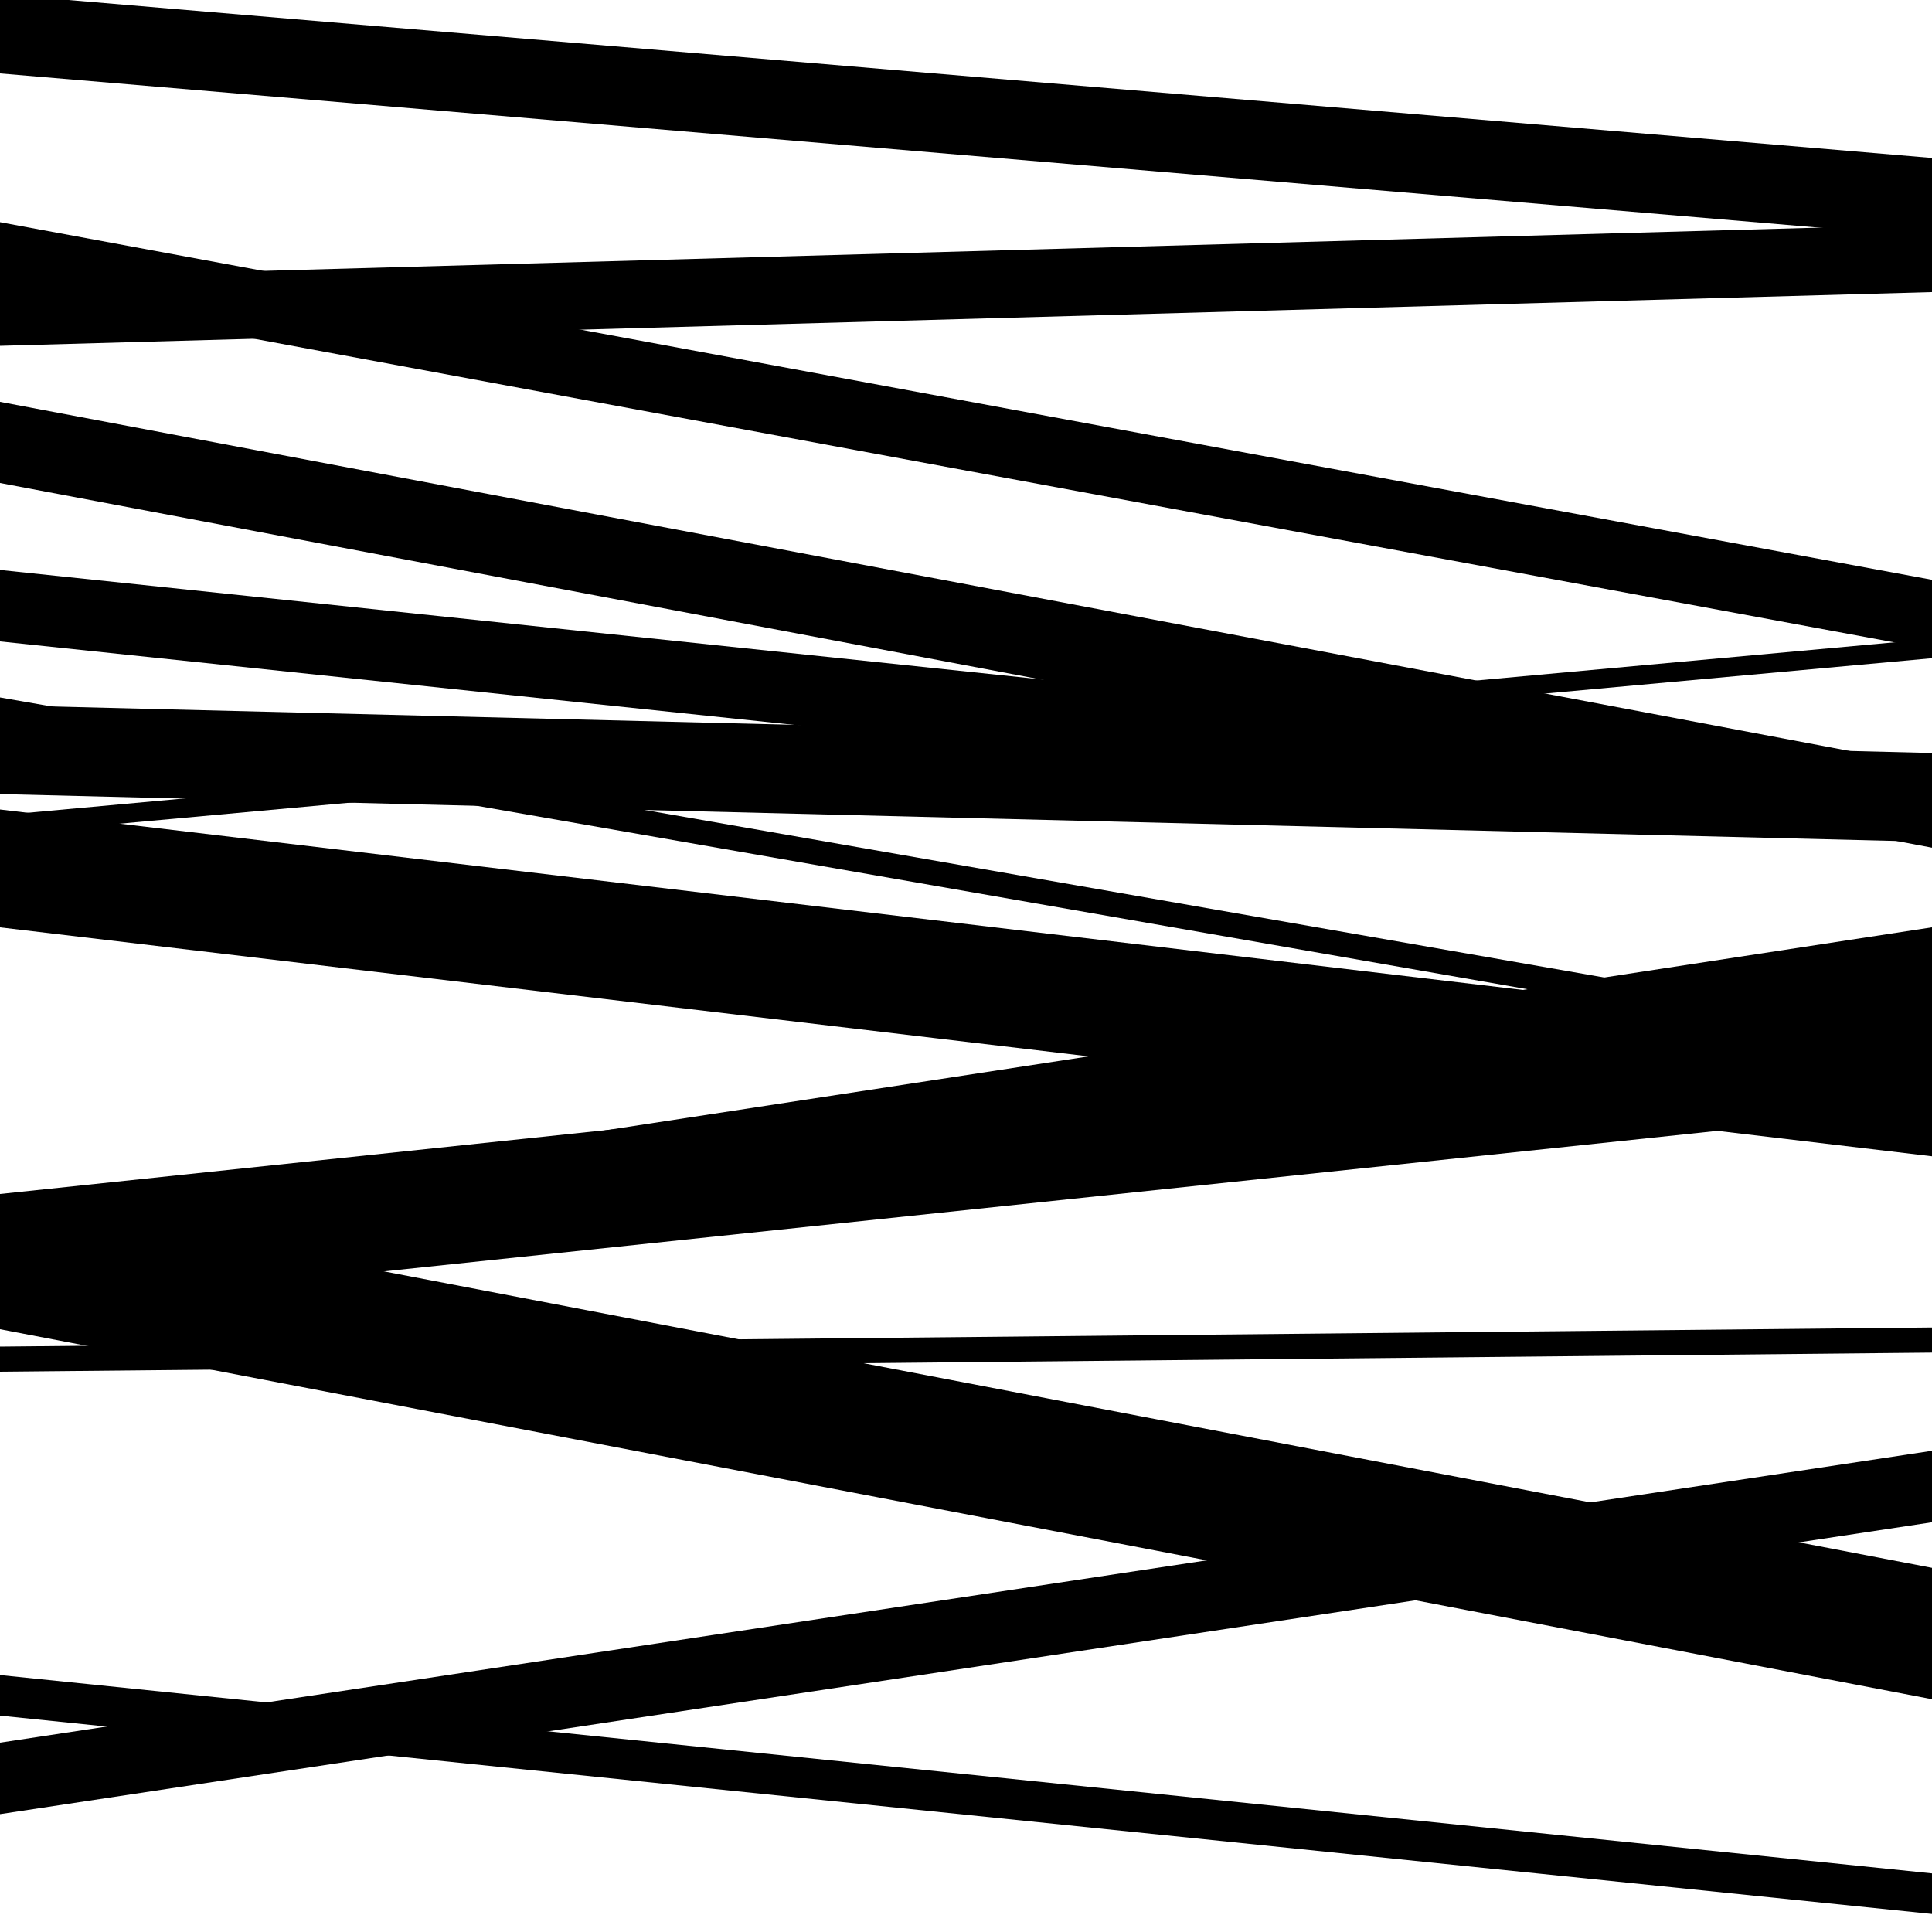 <svg viewBox="0 0 1000 1000" height="1000" width="1000" xmlns="http://www.w3.org/2000/svg">
<rect x="0" y="0" width="1000" height="1000" fill="#ffffff"></rect>
<path opacity="0.8" d="M 0 250 L 1000 438.763 L 1000 396.763 L 0 208 Z" fill="hsl(221, 15%, 50%)"></path>
<path opacity="0.8" d="M 0 411 L 1000 435.76 L 1000 389.76 L 0 365 Z" fill="hsl(226, 25%, 70%)"></path>
<path opacity="0.8" d="M 0 688 L 1000 879.504 L 1000 811.504 L 0 620 Z" fill="hsl(231, 30%, 90%)"></path>
<path opacity="0.8" d="M 0 939 L 1000 787.917 L 1000 750.917 L 0 902 Z" fill="hsl(216, 10%, 30%)"></path>
<path opacity="0.8" d="M 0 179 L 1000 151.185 L 1000 116.185 L 0 144 Z" fill="hsl(221, 15%, 50%)"></path>
<path opacity="0.8" d="M 0 374 L 1000 548.566 L 1000 535.566 L 0 361 Z" fill="hsl(226, 25%, 70%)"></path>
<path opacity="0.8" d="M 0 669 L 1000 515.98 L 1000 479.98 L 0 633 Z" fill="hsl(231, 30%, 90%)"></path>
<path opacity="0.8" d="M 0 888 L 1000 990.664 L 1000 969.664 L 0 867 Z" fill="hsl(216, 10%, 30%)"></path>
<path opacity="0.8" d="M 0 151 L 1000 336.096 L 1000 300.096 L 0 115 Z" fill="hsl(221, 15%, 50%)"></path>
<path opacity="0.8" d="M 0 432 L 1000 340.688 L 1000 330.688 L 0 422 Z" fill="hsl(226, 25%, 70%)"></path>
<path opacity="0.8" d="M 0 710 L 1000 700.109 L 1000 687.109 L 0 697 Z" fill="hsl(231, 30%, 90%)"></path>
<path opacity="0.8" d="M 0 38 L 1000 122.763 L 1000 81.763 L 0 -3 Z" fill="hsl(216, 10%, 30%)"></path>
<path opacity="0.8" d="M 0 332 L 1000 437.109 L 1000 400.109 L 0 295 Z" fill="hsl(221, 15%, 50%)"></path>
<path opacity="0.8" d="M 0 480 L 1000 598.489 L 1000 537.489 L 0 419 Z" fill="hsl(226, 25%, 70%)"></path>
<path opacity="0.8" d="M 0 679 L 1000 573.629 L 1000 512.629 L 0 618 Z" fill="hsl(231, 30%, 90%)"></path>
</svg>